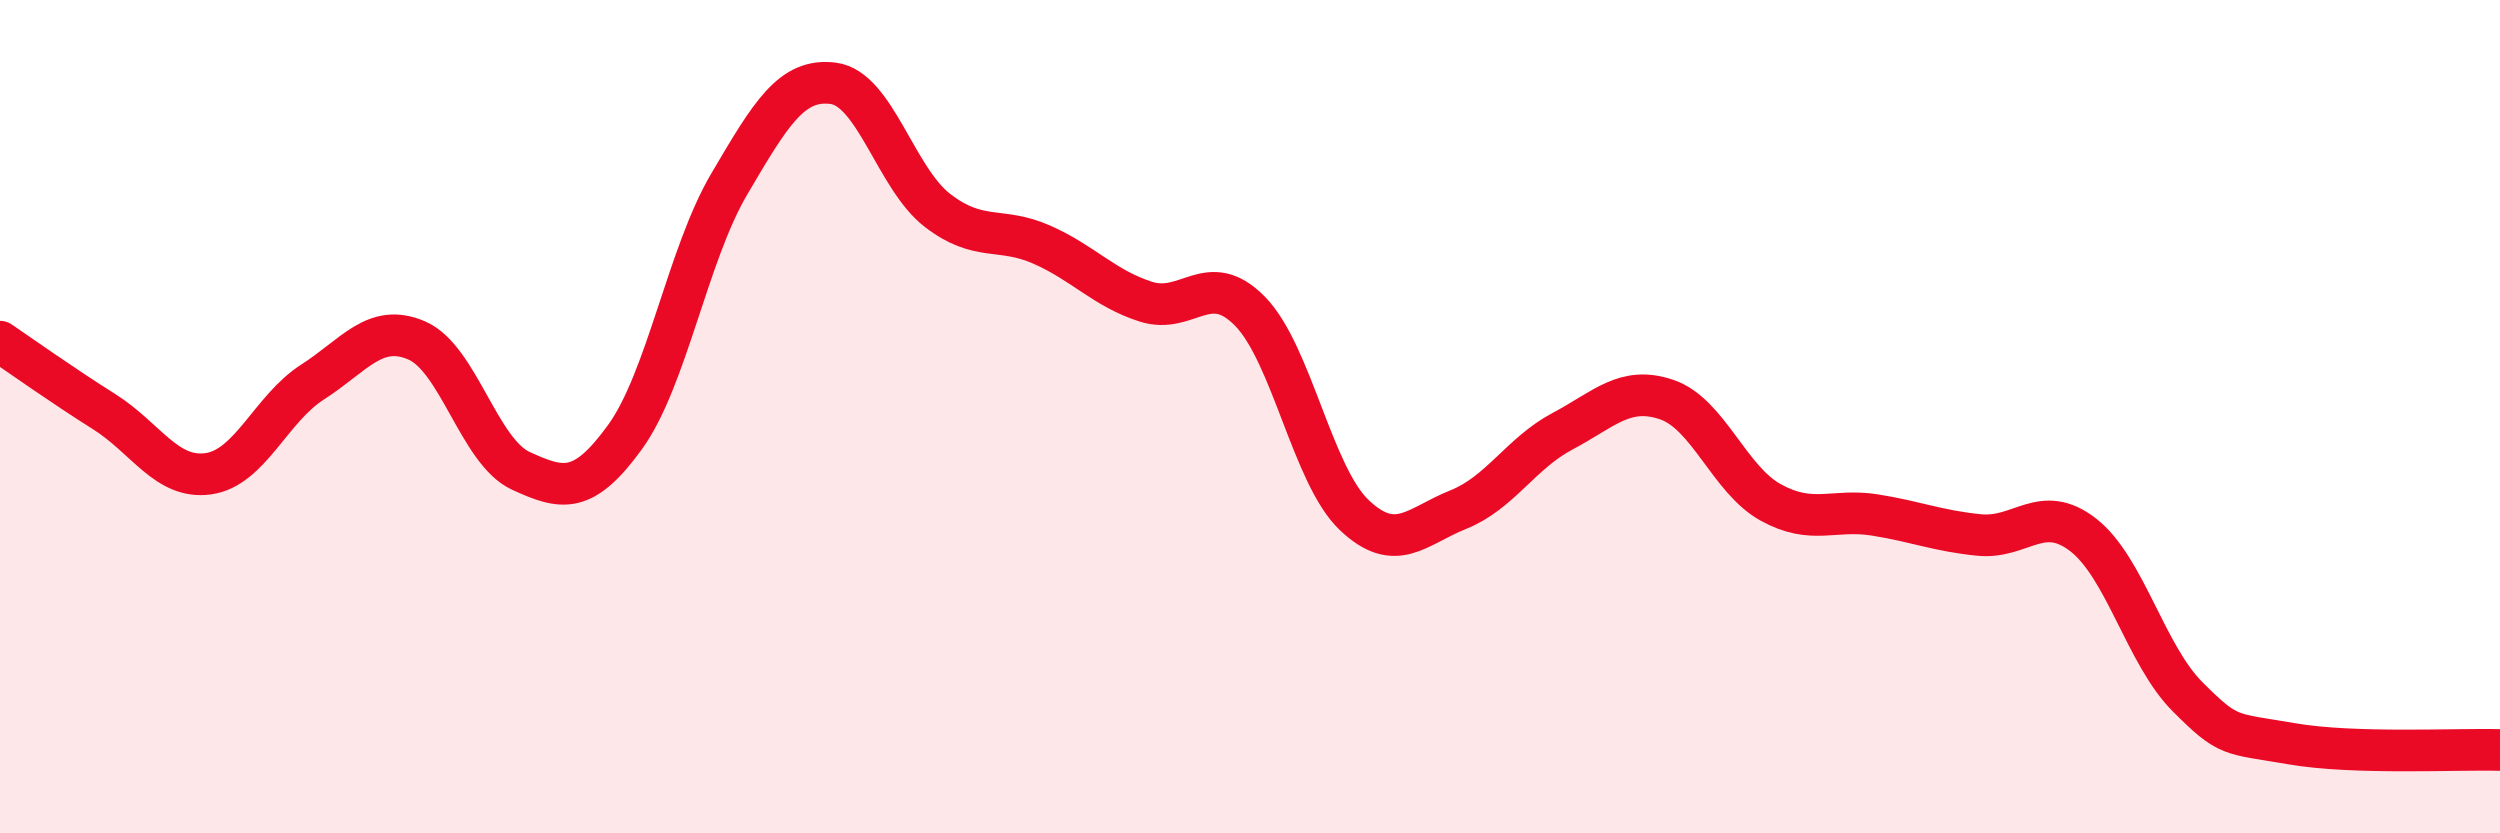 
    <svg width="60" height="20" viewBox="0 0 60 20" xmlns="http://www.w3.org/2000/svg">
      <path
        d="M 0,8.2 C 0.5,8.54 1.5,9.25 2.5,9.88 C 3.5,10.51 4,11.51 5,11.37 C 6,11.23 6.5,9.81 7.5,9.17 C 8.5,8.53 9,7.74 10,8.17 C 11,8.6 11.5,10.84 12.5,11.3 C 13.5,11.76 14,11.87 15,10.49 C 16,9.11 16.5,6.12 17.5,4.42 C 18.5,2.72 19,1.87 20,2 C 21,2.13 21.5,4.28 22.5,5.05 C 23.5,5.82 24,5.43 25,5.87 C 26,6.31 26.5,6.92 27.5,7.24 C 28.5,7.56 29,6.45 30,7.47 C 31,8.49 31.5,11.41 32.5,12.36 C 33.5,13.31 34,12.63 35,12.23 C 36,11.83 36.5,10.88 37.5,10.35 C 38.5,9.82 39,9.25 40,9.59 C 41,9.93 41.5,11.51 42.5,12.06 C 43.5,12.61 44,12.2 45,12.36 C 46,12.52 46.5,12.74 47.5,12.84 C 48.5,12.94 49,12.06 50,12.84 C 51,13.62 51.5,15.72 52.5,16.72 C 53.5,17.72 53.5,17.59 55,17.85 C 56.5,18.11 59,17.97 60,18L60 20L0 20Z"
        fill="#EB0A25"
        opacity="0.1"
        stroke-linecap="round"
        stroke-linejoin="round"
      />
      <path
        d="M 0,8.2 C 0.5,8.54 1.5,9.25 2.5,9.88 C 3.5,10.51 4,11.51 5,11.37 C 6,11.23 6.5,9.81 7.5,9.17 C 8.5,8.53 9,7.74 10,8.17 C 11,8.6 11.5,10.84 12.5,11.3 C 13.5,11.76 14,11.87 15,10.49 C 16,9.11 16.5,6.12 17.5,4.42 C 18.5,2.72 19,1.87 20,2 C 21,2.13 21.5,4.28 22.5,5.05 C 23.5,5.82 24,5.43 25,5.87 C 26,6.31 26.5,6.92 27.5,7.24 C 28.5,7.56 29,6.45 30,7.47 C 31,8.49 31.5,11.41 32.5,12.36 C 33.5,13.31 34,12.63 35,12.23 C 36,11.83 36.5,10.88 37.5,10.35 C 38.5,9.82 39,9.25 40,9.59 C 41,9.93 41.5,11.51 42.5,12.06 C 43.5,12.61 44,12.2 45,12.36 C 46,12.52 46.5,12.74 47.5,12.84 C 48.5,12.94 49,12.06 50,12.84 C 51,13.62 51.5,15.72 52.5,16.72 C 53.5,17.72 53.5,17.59 55,17.85 C 56.5,18.11 59,17.97 60,18"
        stroke="#EB0A25"
        stroke-width="1"
        fill="none"
        stroke-linecap="round"
        stroke-linejoin="round"
      />
    </svg>
  